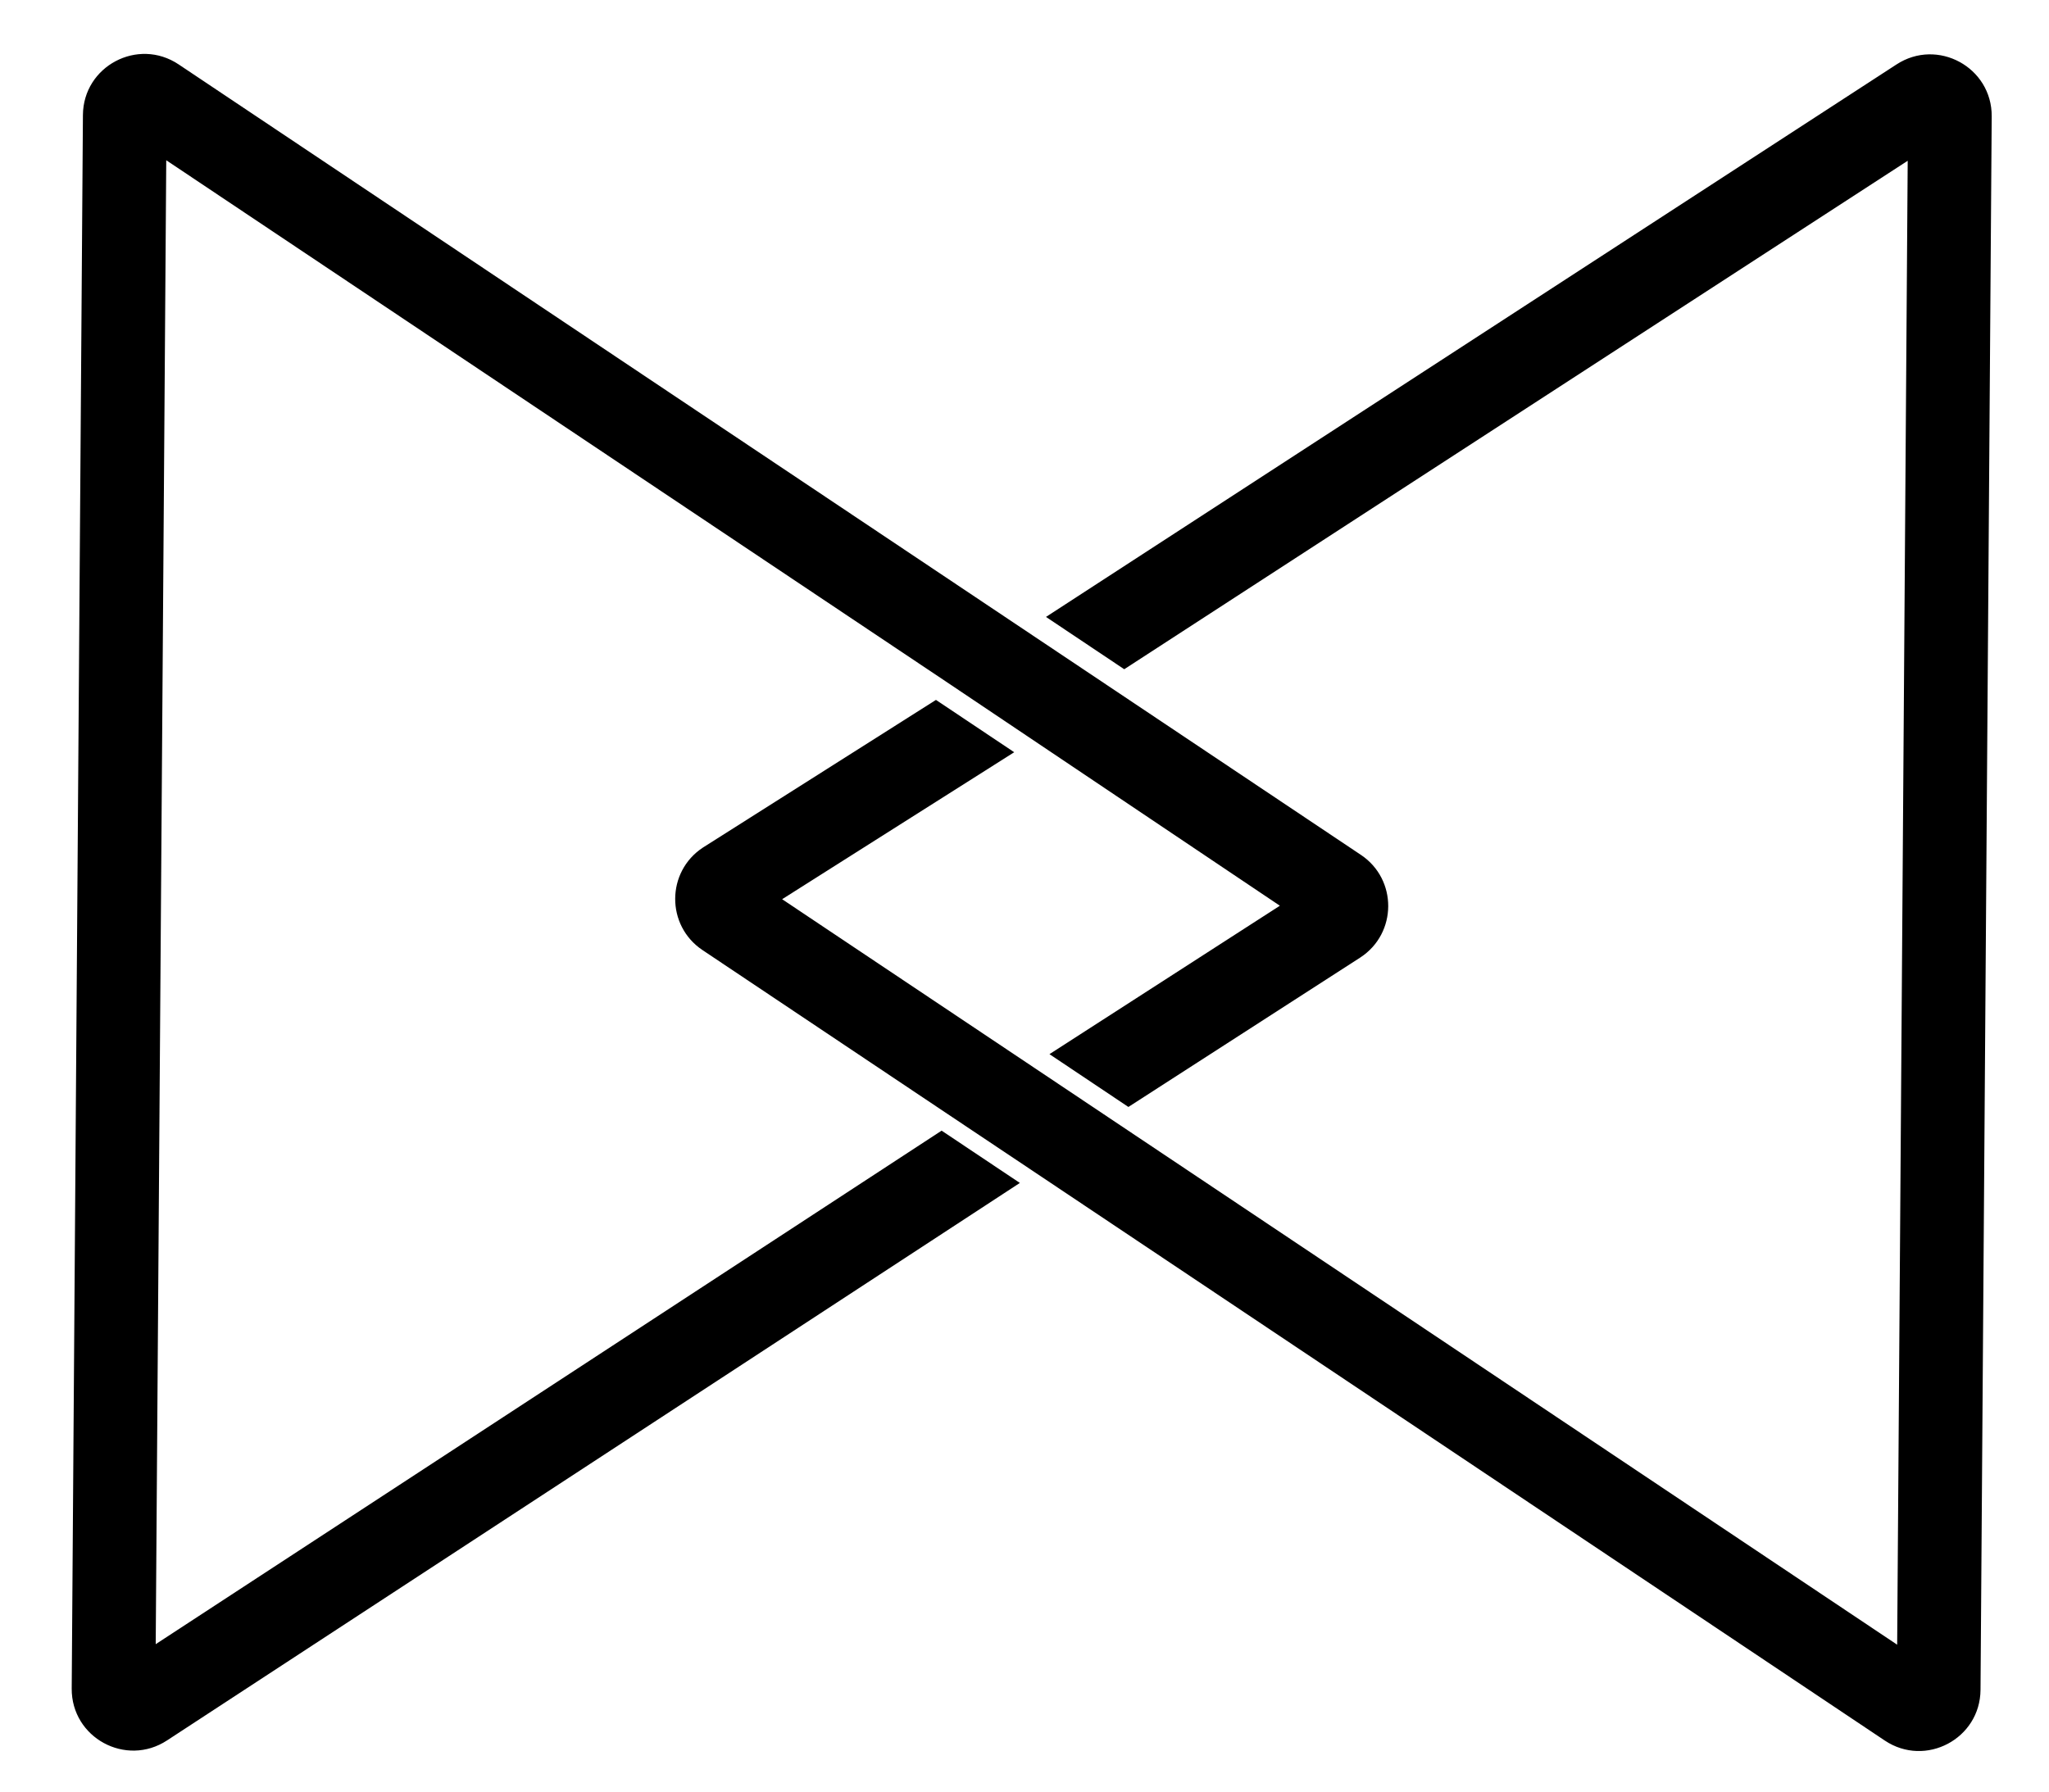 <svg xmlns="http://www.w3.org/2000/svg" width="1081.419" height="945.929">
    <defs>
        <clipPath id="A">
            <path d="M0 709.447h811.064V0H0z"/>
        </clipPath>
    </defs>
    <g clipPath="url(#A)" transform="matrix(1.333 0 0 -1.333 0 945.929)">
        <path d="M788.583 663.533l-4.43-623.16c-.14-19.39-21.78-30.85-37.9-20.07l-333.74 223.19-37.3 24.93-97.06 64.93c-14.51 9.7-14.4 31.06.18 40.62l92.25 58.46 30.98-20.72-91.89-58.21 96.39-64.46 37.57-25.13 307.52-205.65 4.17 587.69-310.2-201.37-30.98 20.72 336.7 218.77c16.28 10.66 37.88-1.08 37.74-20.54m-249.76-292.47l-152.78 102.19-315.32 210.87c-16.12 10.78-37.76-.68-37.89-20.07l-4.44-623.16c-.13-19.46 21.46-31.21 37.74-20.54l337.665 220.785-30.98 20.71L61.653 58.473l4.17 587.69 310.3-207.52 130.62-87.72-91.223-58.784 31.25-20.91 91.873 59.224c14.58 9.56 14.69 30.92.18 40.61"/>
    </g>
</svg>